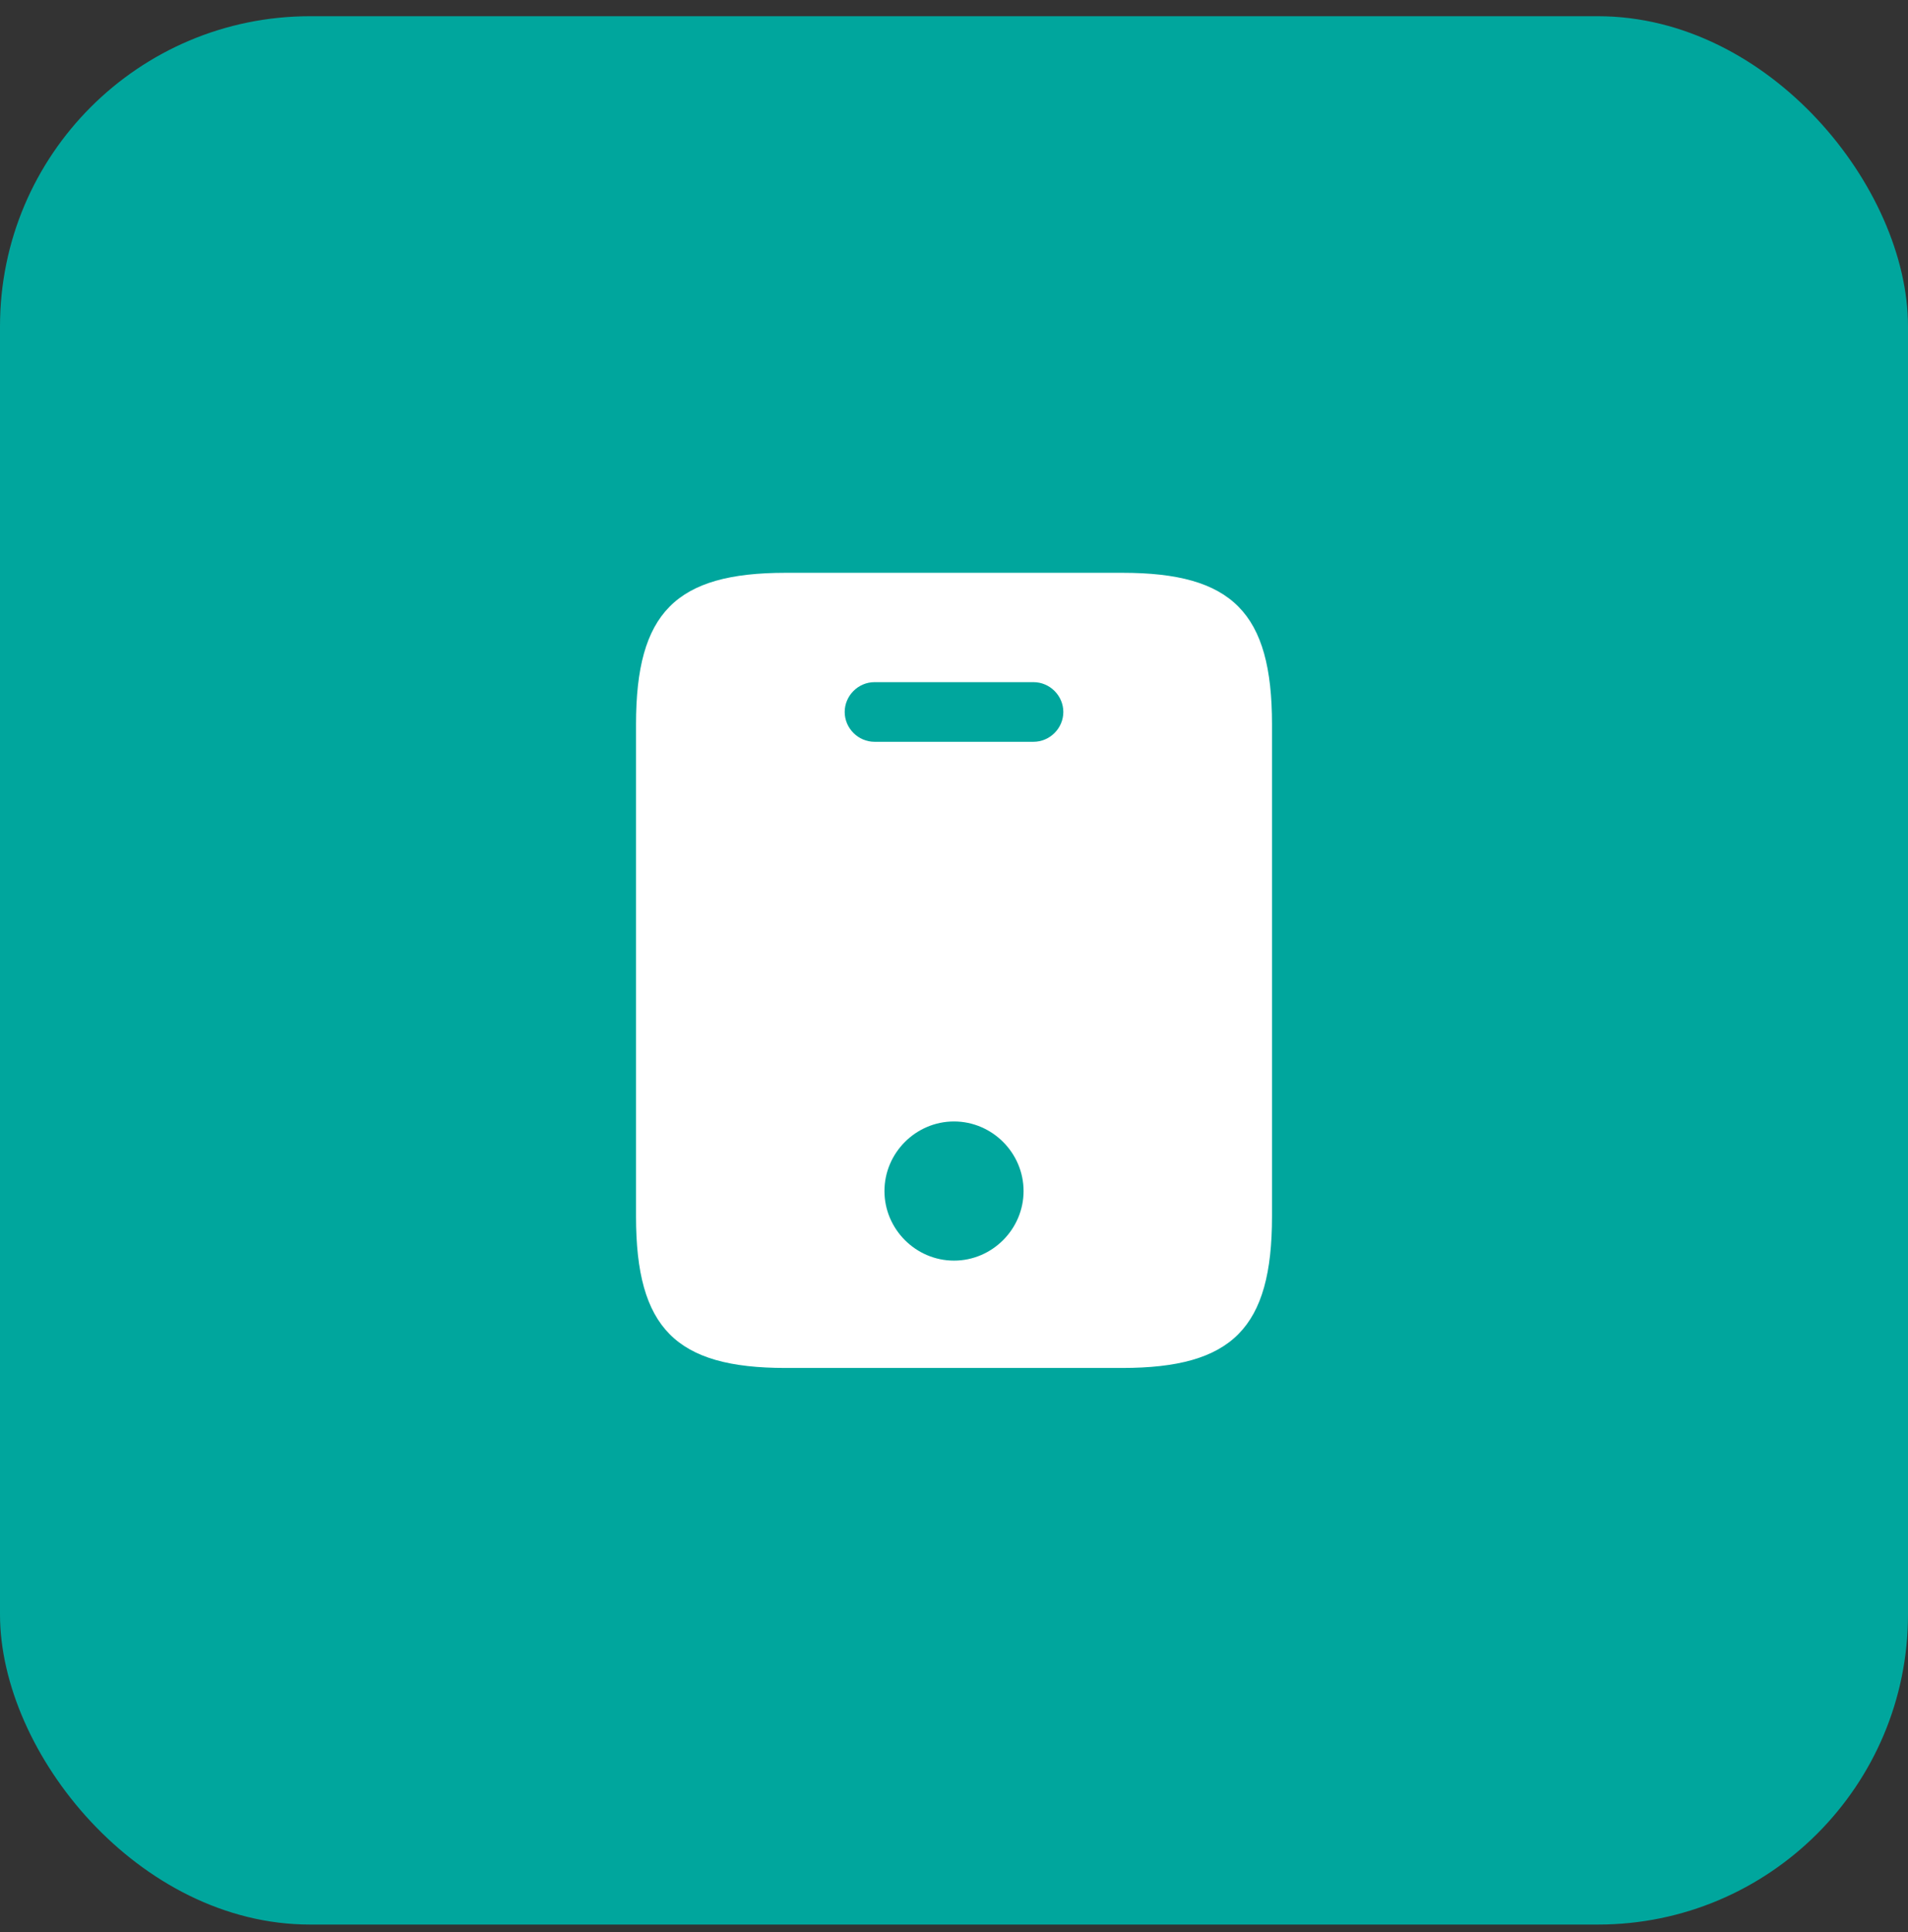 <svg width="80" height="81" viewBox="0 0 80 81" fill="none" xmlns="http://www.w3.org/2000/svg">
<rect x="0" y="0" width="80" height="81" fill="#333333" stroke="none"/>
<rect y="0.68" width="80" height="80" rx="13" fill="#00A69D"/>
<path d="M47.067 24.013H32.934C28.334 24.013 26.667 25.68 26.667 30.363V50.997C26.667 55.68 28.334 57.347 32.934 57.347H47.05C51.667 57.347 53.334 55.68 53.334 50.997V30.363C53.334 25.68 51.667 24.013 47.067 24.013ZM40 52.847C38.4 52.847 37.084 51.53 37.084 49.93C37.084 48.33 38.4 47.013 40 47.013C41.6 47.013 42.917 48.33 42.917 49.93C42.917 51.53 41.6 52.847 40 52.847ZM43.334 31.097H36.667C35.984 31.097 35.417 30.53 35.417 29.847C35.417 29.163 35.984 28.597 36.667 28.597H43.334C44.017 28.597 44.584 29.163 44.584 29.847C44.584 30.53 44.017 31.097 43.334 31.097Z" fill="white"/>
</svg>
